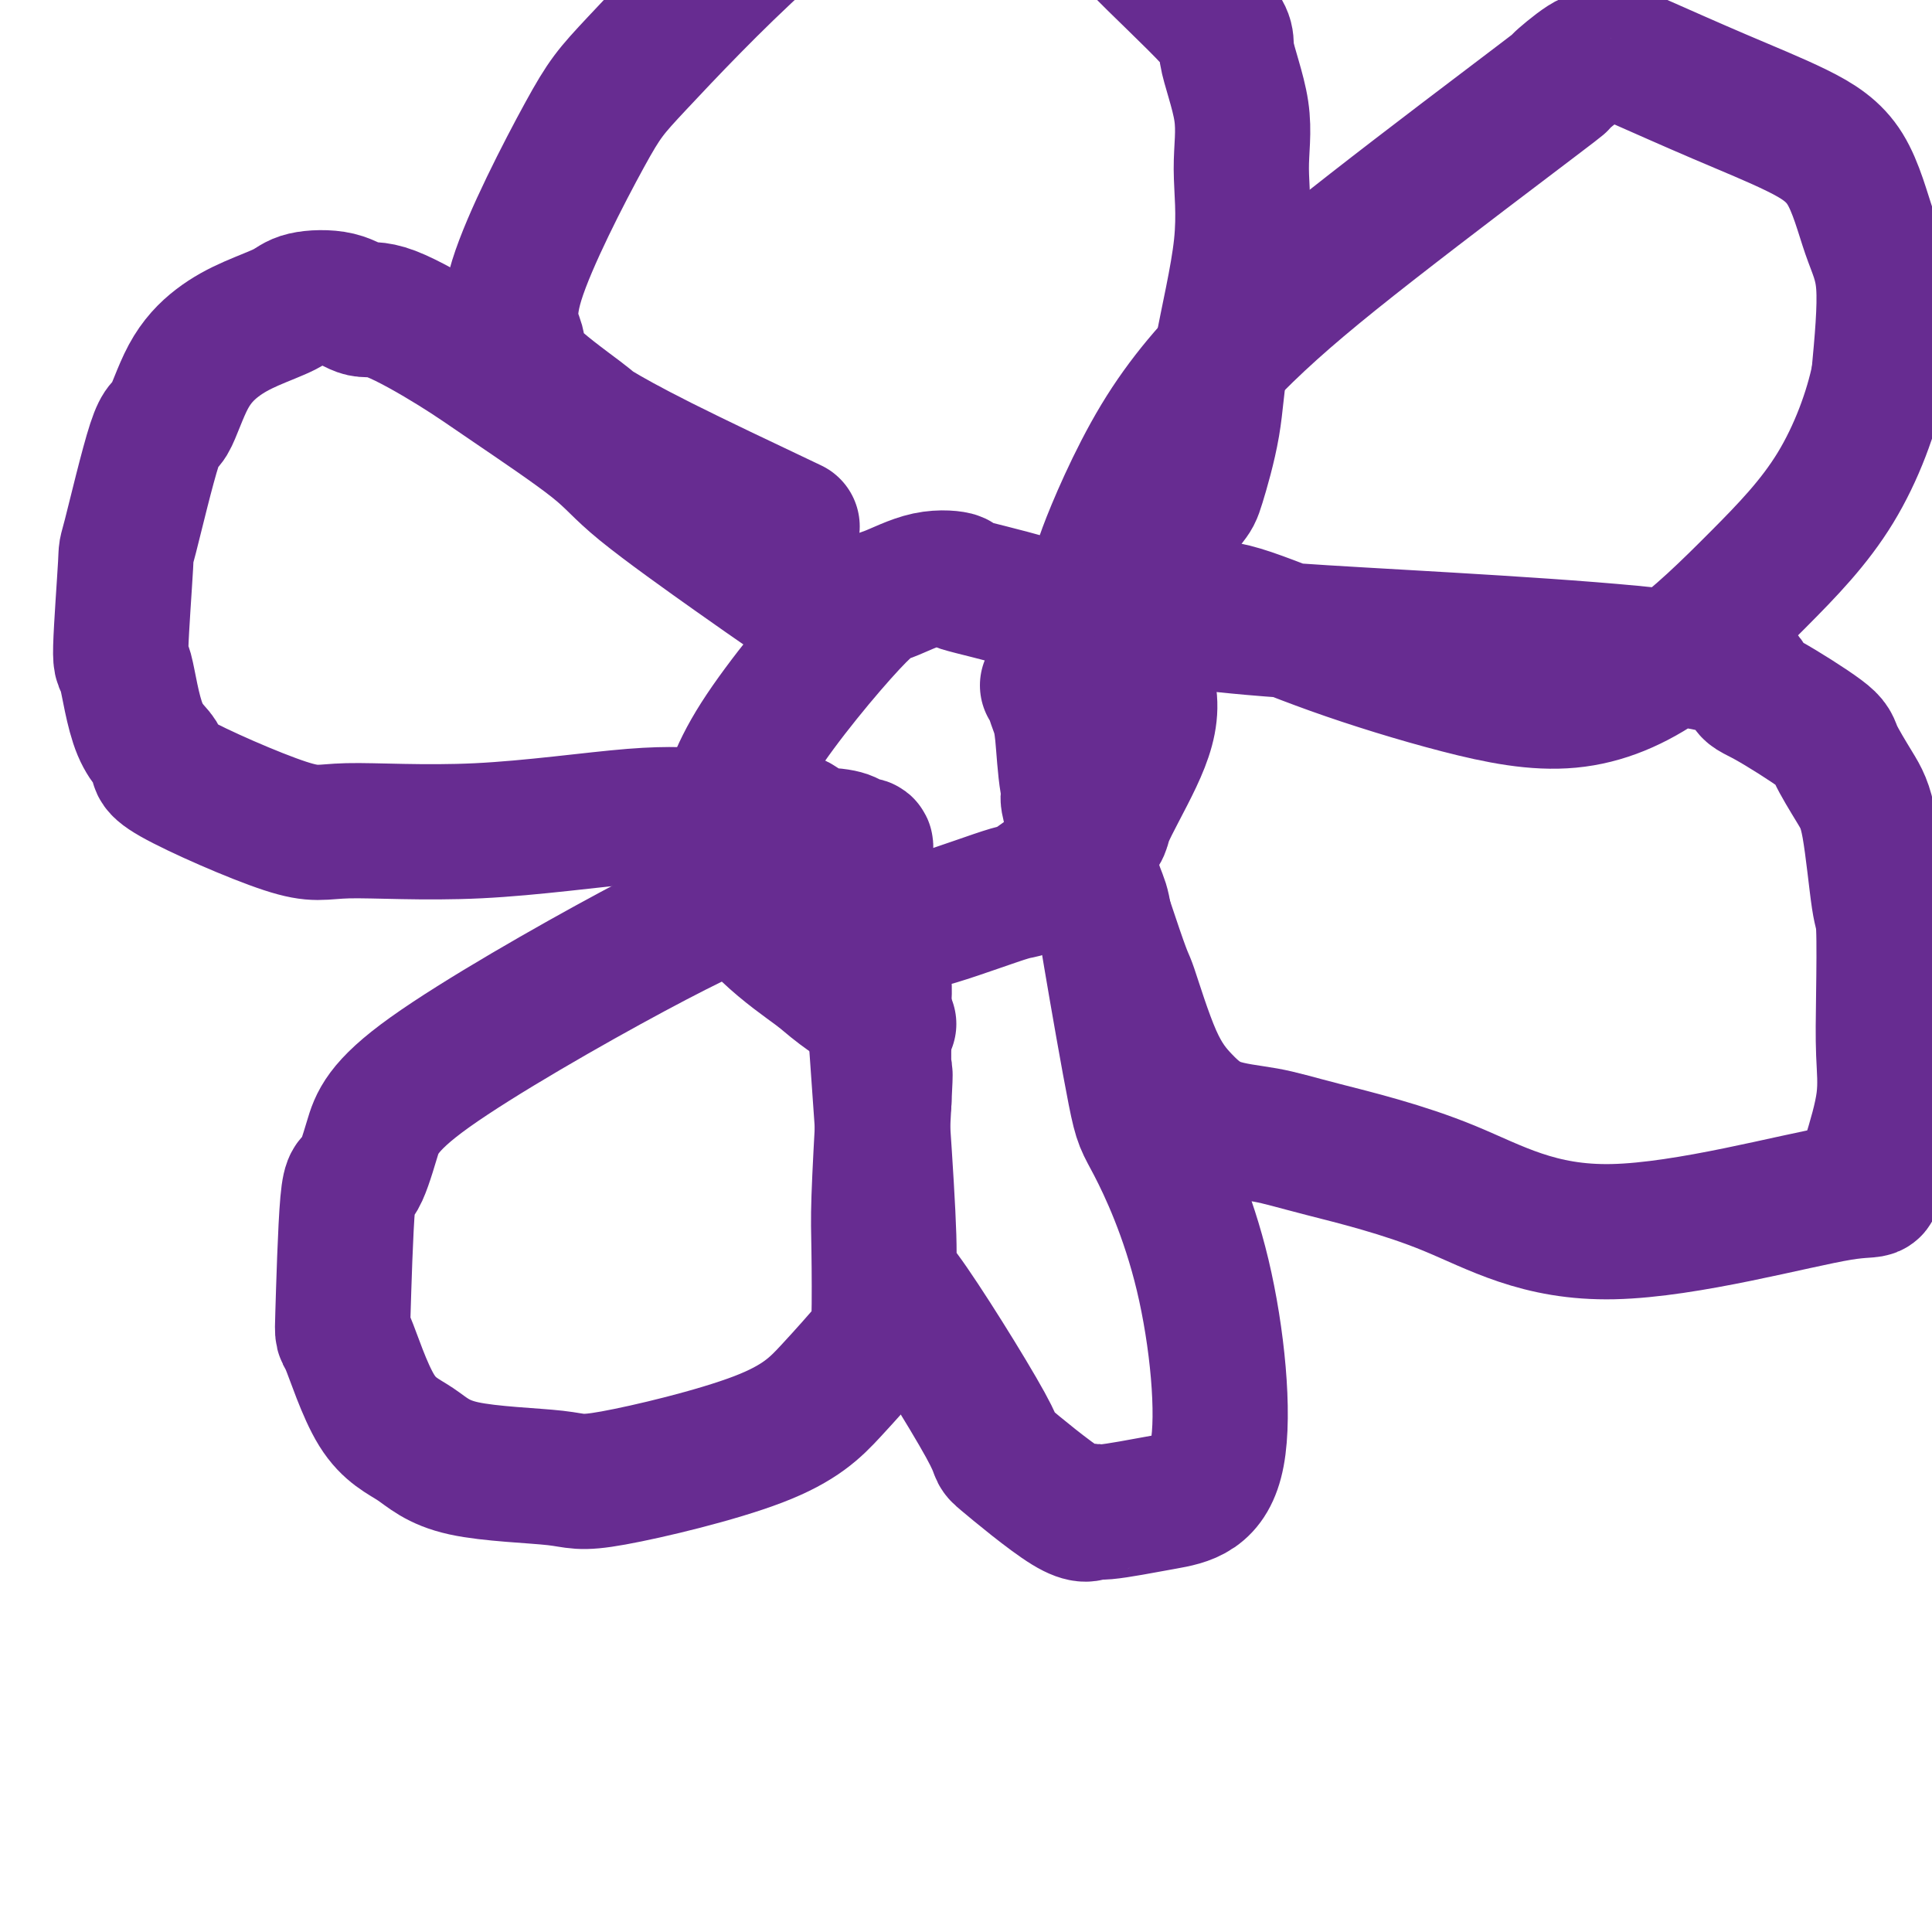 <svg viewBox='0 0 400 400' version='1.1' xmlns='http://www.w3.org/2000/svg' xmlns:xlink='http://www.w3.org/1999/xlink'><g fill='none' stroke='#672C91' stroke-width='28' stroke-linecap='round' stroke-linejoin='round'><path d='M184,212c-3.892,-2.668 -7.784,-5.337 -10,-7c-2.216,-1.663 -2.757,-2.322 -5,-4c-2.243,-1.678 -6.190,-4.376 -10,-8c-3.810,-3.624 -7.485,-8.173 -9,-12c-1.515,-3.827 -0.869,-6.932 0,-11c0.869,-4.068 1.963,-9.101 7,-17c5.037,-7.899 14.018,-18.665 19,-24c4.982,-5.335 5.964,-5.238 8,-6c2.036,-0.762 5.127,-2.384 8,-3c2.873,-0.616 5.526,-0.228 6,0c0.474,0.228 -1.233,0.296 1,1c2.233,0.704 8.407,2.043 15,4c6.593,1.957 13.604,4.531 17,6c3.396,1.469 3.177,1.832 4,4c0.823,2.168 2.688,6.141 3,10c0.312,3.859 -0.931,7.604 -3,12c-2.069,4.396 -4.966,9.443 -6,12c-1.034,2.557 -0.206,2.622 -3,5c-2.794,2.378 -9.212,7.067 -12,9c-2.788,1.933 -1.947,1.110 -5,2c-3.053,0.890 -9.998,3.494 -15,5c-5.002,1.506 -8.059,1.913 -11,2c-2.941,0.087 -5.766,-0.145 -8,0c-2.234,0.145 -3.877,0.668 -6,0c-2.123,-0.668 -4.725,-2.526 -7,-4c-2.275,-1.474 -4.221,-2.564 -5,-3c-0.779,-0.436 -0.389,-0.218 0,0'/><path d='M164,109c-9.974,-4.729 -19.947,-9.459 -27,-13c-7.053,-3.541 -11.184,-5.895 -13,-7c-1.816,-1.105 -1.315,-0.963 -4,-3c-2.685,-2.037 -8.555,-6.254 -11,-9c-2.445,-2.746 -1.465,-4.022 -2,-6c-0.535,-1.978 -2.585,-4.660 0,-13c2.585,-8.340 9.805,-22.340 14,-30c4.195,-7.660 5.367,-8.981 11,-15c5.633,-6.019 15.728,-16.737 26,-26c10.272,-9.263 20.719,-17.072 25,-20c4.281,-2.928 2.394,-0.974 2,0c-0.394,0.974 0.705,0.968 1,1c0.295,0.032 -0.212,0.104 1,1c1.212,0.896 4.145,2.618 5,3c0.855,0.382 -0.366,-0.575 7,2c7.366,2.575 23.320,8.684 30,11c6.680,2.316 4.086,0.840 7,4c2.914,3.160 11.334,10.958 15,15c3.666,4.042 2.576,4.330 3,7c0.424,2.670 2.361,7.722 3,12c0.639,4.278 -0.021,7.780 0,12c0.021,4.220 0.724,9.157 0,16c-0.724,6.843 -2.875,15.592 -4,22c-1.125,6.408 -1.224,10.475 -2,15c-0.776,4.525 -2.230,9.508 -3,12c-0.770,2.492 -0.856,2.493 -2,4c-1.144,1.507 -3.347,4.521 -4,6c-0.653,1.479 0.242,1.423 0,2c-0.242,0.577 -1.621,1.789 -3,3'/><path d='M239,115c-1.522,2.211 -0.826,0.240 -1,0c-0.174,-0.240 -1.217,1.253 -2,2c-0.783,0.747 -1.307,0.748 -2,1c-0.693,0.252 -1.557,0.754 -2,1c-0.443,0.246 -0.466,0.234 -1,0c-0.534,-0.234 -1.579,-0.692 -2,-1c-0.421,-0.308 -0.217,-0.467 0,-1c0.217,-0.533 0.448,-1.439 0,-1c-0.448,0.439 -1.573,2.223 0,-2c1.573,-4.223 5.846,-14.455 11,-23c5.154,-8.545 11.191,-15.404 18,-22c6.809,-6.596 14.390,-12.929 26,-22c11.610,-9.071 27.249,-20.880 34,-26c6.751,-5.120 4.614,-3.552 5,-4c0.386,-0.448 3.295,-2.912 5,-4c1.705,-1.088 2.206,-0.800 3,-1c0.794,-0.200 1.881,-0.890 3,-1c1.119,-0.110 2.269,0.359 6,2c3.731,1.641 10.041,4.455 16,7c5.959,2.545 11.566,4.820 16,7c4.434,2.180 7.694,4.265 10,8c2.306,3.735 3.659,9.121 5,13c1.341,3.879 2.669,6.251 3,11c0.331,4.749 -0.334,11.874 -1,19'/><path d='M389,78c-1.464,7.236 -4.624,15.825 -9,23c-4.376,7.175 -9.967,12.936 -16,19c-6.033,6.064 -12.509,12.430 -19,17c-6.491,4.570 -12.998,7.343 -20,8c-7.002,0.657 -14.501,-0.802 -23,-3c-8.499,-2.198 -17.999,-5.136 -26,-8c-8.001,-2.864 -14.505,-5.653 -19,-7c-4.495,-1.347 -6.983,-1.250 -9,-1c-2.017,0.250 -3.563,0.654 -5,1c-1.437,0.346 -2.765,0.633 -5,1c-2.235,0.367 -5.375,0.816 -7,1c-1.625,0.184 -1.733,0.105 2,0c3.733,-0.105 11.306,-0.237 16,0c4.694,0.237 6.509,0.844 25,2c18.491,1.156 53.659,2.861 71,5c17.341,2.139 16.855,4.711 17,6c0.145,1.289 0.920,1.296 4,3c3.080,1.704 8.464,5.105 11,7c2.536,1.895 2.224,2.283 3,4c0.776,1.717 2.639,4.762 4,7c1.361,2.238 2.221,3.670 3,8c0.779,4.330 1.479,11.559 2,15c0.521,3.441 0.863,3.093 1,6c0.137,2.907 0.068,9.068 0,14c-0.068,4.932 -0.134,8.636 0,12c0.134,3.364 0.467,6.390 0,10c-0.467,3.610 -1.733,7.805 -3,12'/><path d='M387,240c0.578,8.411 3.524,5.438 -6,7c-9.524,1.562 -31.519,7.658 -47,8c-15.481,0.342 -24.450,-5.071 -34,-9c-9.550,-3.929 -19.683,-6.376 -26,-8c-6.317,-1.624 -8.817,-2.427 -12,-3c-3.183,-0.573 -7.047,-0.915 -10,-2c-2.953,-1.085 -4.993,-2.912 -7,-5c-2.007,-2.088 -3.979,-4.438 -6,-9c-2.021,-4.562 -4.089,-11.337 -5,-14c-0.911,-2.663 -0.664,-1.212 -3,-8c-2.336,-6.788 -7.256,-21.813 -9,-28c-1.744,-6.187 -0.314,-3.535 0,-3c0.314,0.535 -0.489,-1.047 -1,-4c-0.511,-2.953 -0.729,-7.278 -1,-10c-0.271,-2.722 -0.595,-3.840 -1,-5c-0.405,-1.160 -0.892,-2.363 -1,-3c-0.108,-0.637 0.163,-0.710 0,-1c-0.163,-0.290 -0.761,-0.797 -1,-1c-0.239,-0.203 -0.120,-0.101 0,0'/><path d='M162,122c-2.259,-1.562 -4.519,-3.124 -10,-7c-5.481,-3.876 -14.185,-10.066 -19,-14c-4.815,-3.934 -5.743,-5.613 -10,-9c-4.257,-3.387 -11.843,-8.484 -17,-12c-5.157,-3.516 -7.885,-5.451 -12,-8c-4.115,-2.549 -9.616,-5.711 -13,-7c-3.384,-1.289 -4.651,-0.705 -6,-1c-1.349,-0.295 -2.782,-1.470 -5,-2c-2.218,-0.530 -5.223,-0.416 -7,0c-1.777,0.416 -2.328,1.133 -4,2c-1.672,0.867 -4.465,1.885 -7,3c-2.535,1.115 -4.813,2.327 -7,4c-2.187,1.673 -4.284,3.809 -6,7c-1.716,3.191 -3.053,7.439 -4,9c-0.947,1.561 -1.506,0.436 -3,5c-1.494,4.564 -3.925,14.818 -5,19c-1.075,4.182 -0.796,2.293 -1,6c-0.204,3.707 -0.891,13.009 -1,17c-0.109,3.991 0.361,2.672 1,5c0.639,2.328 1.446,8.304 3,12c1.554,3.696 3.855,5.113 4,6c0.145,0.887 -1.866,1.246 3,4c4.866,2.754 16.610,7.905 23,10c6.390,2.095 7.425,1.136 13,1c5.575,-0.136 15.690,0.551 27,0c11.310,-0.551 23.814,-2.341 32,-3c8.186,-0.659 12.053,-0.188 15,0c2.947,0.188 4.973,0.094 7,0'/><path d='M153,169c15.174,0.166 12.609,2.082 13,3c0.391,0.918 3.737,0.837 6,1c2.263,0.163 3.442,0.569 4,1c0.558,0.431 0.493,0.887 1,1c0.507,0.113 1.584,-0.119 2,0c0.416,0.119 0.169,0.587 0,1c-0.169,0.413 -0.261,0.771 -1,1c-0.739,0.229 -2.126,0.329 -4,1c-1.874,0.671 -4.234,1.915 -7,3c-2.766,1.085 -5.938,2.013 -11,4c-5.062,1.987 -12.014,5.033 -25,12c-12.986,6.967 -32.005,17.856 -42,25c-9.995,7.144 -10.966,10.543 -12,14c-1.034,3.457 -2.132,6.973 -3,8c-0.868,1.027 -1.508,-0.436 -2,5c-0.492,5.436 -0.838,17.771 -1,23c-0.162,5.229 -0.142,3.351 1,6c1.142,2.649 3.406,9.826 6,14c2.594,4.174 5.520,5.345 8,7c2.480,1.655 4.515,3.795 10,5c5.485,1.205 14.418,1.476 19,2c4.582,0.524 4.811,1.300 12,0c7.189,-1.300 21.338,-4.678 30,-8c8.662,-3.322 11.837,-6.590 15,-10c3.163,-3.410 6.314,-6.964 8,-9c1.686,-2.036 1.905,-2.556 2,-6c0.095,-3.444 0.064,-9.812 0,-14c-0.064,-4.188 -0.161,-6.197 0,-11c0.161,-4.803 0.581,-12.402 1,-20'/><path d='M183,228c0.463,-8.711 0.121,-4.989 0,-6c-0.121,-1.011 -0.022,-6.754 0,-10c0.022,-3.246 -0.032,-3.996 0,-5c0.032,-1.004 0.149,-2.262 0,-3c-0.149,-0.738 -0.563,-0.958 -1,-1c-0.437,-0.042 -0.897,0.092 -1,1c-0.103,0.908 0.151,2.589 0,1c-0.151,-1.589 -0.707,-6.450 0,4c0.707,10.450 2.679,36.210 3,47c0.321,10.790 -1.007,6.610 3,12c4.007,5.390 13.349,20.350 17,27c3.651,6.650 1.611,4.992 4,7c2.389,2.008 9.207,7.683 13,10c3.793,2.317 4.562,1.275 5,1c0.438,-0.275 0.545,0.216 3,0c2.455,-0.216 7.257,-1.141 12,-2c4.743,-0.859 9.425,-1.653 11,-10c1.575,-8.347 0.041,-24.249 -3,-37c-3.041,-12.751 -7.591,-22.353 -10,-27c-2.409,-4.647 -2.678,-4.339 -4,-11c-1.322,-6.661 -3.698,-20.291 -5,-28c-1.302,-7.709 -1.531,-9.497 -2,-11c-0.469,-1.503 -1.177,-2.723 -2,-6c-0.823,-3.277 -1.760,-8.613 0,-14c1.760,-5.387 6.217,-10.825 8,-13c1.783,-2.175 0.891,-1.088 0,0'/></g>
</svg>